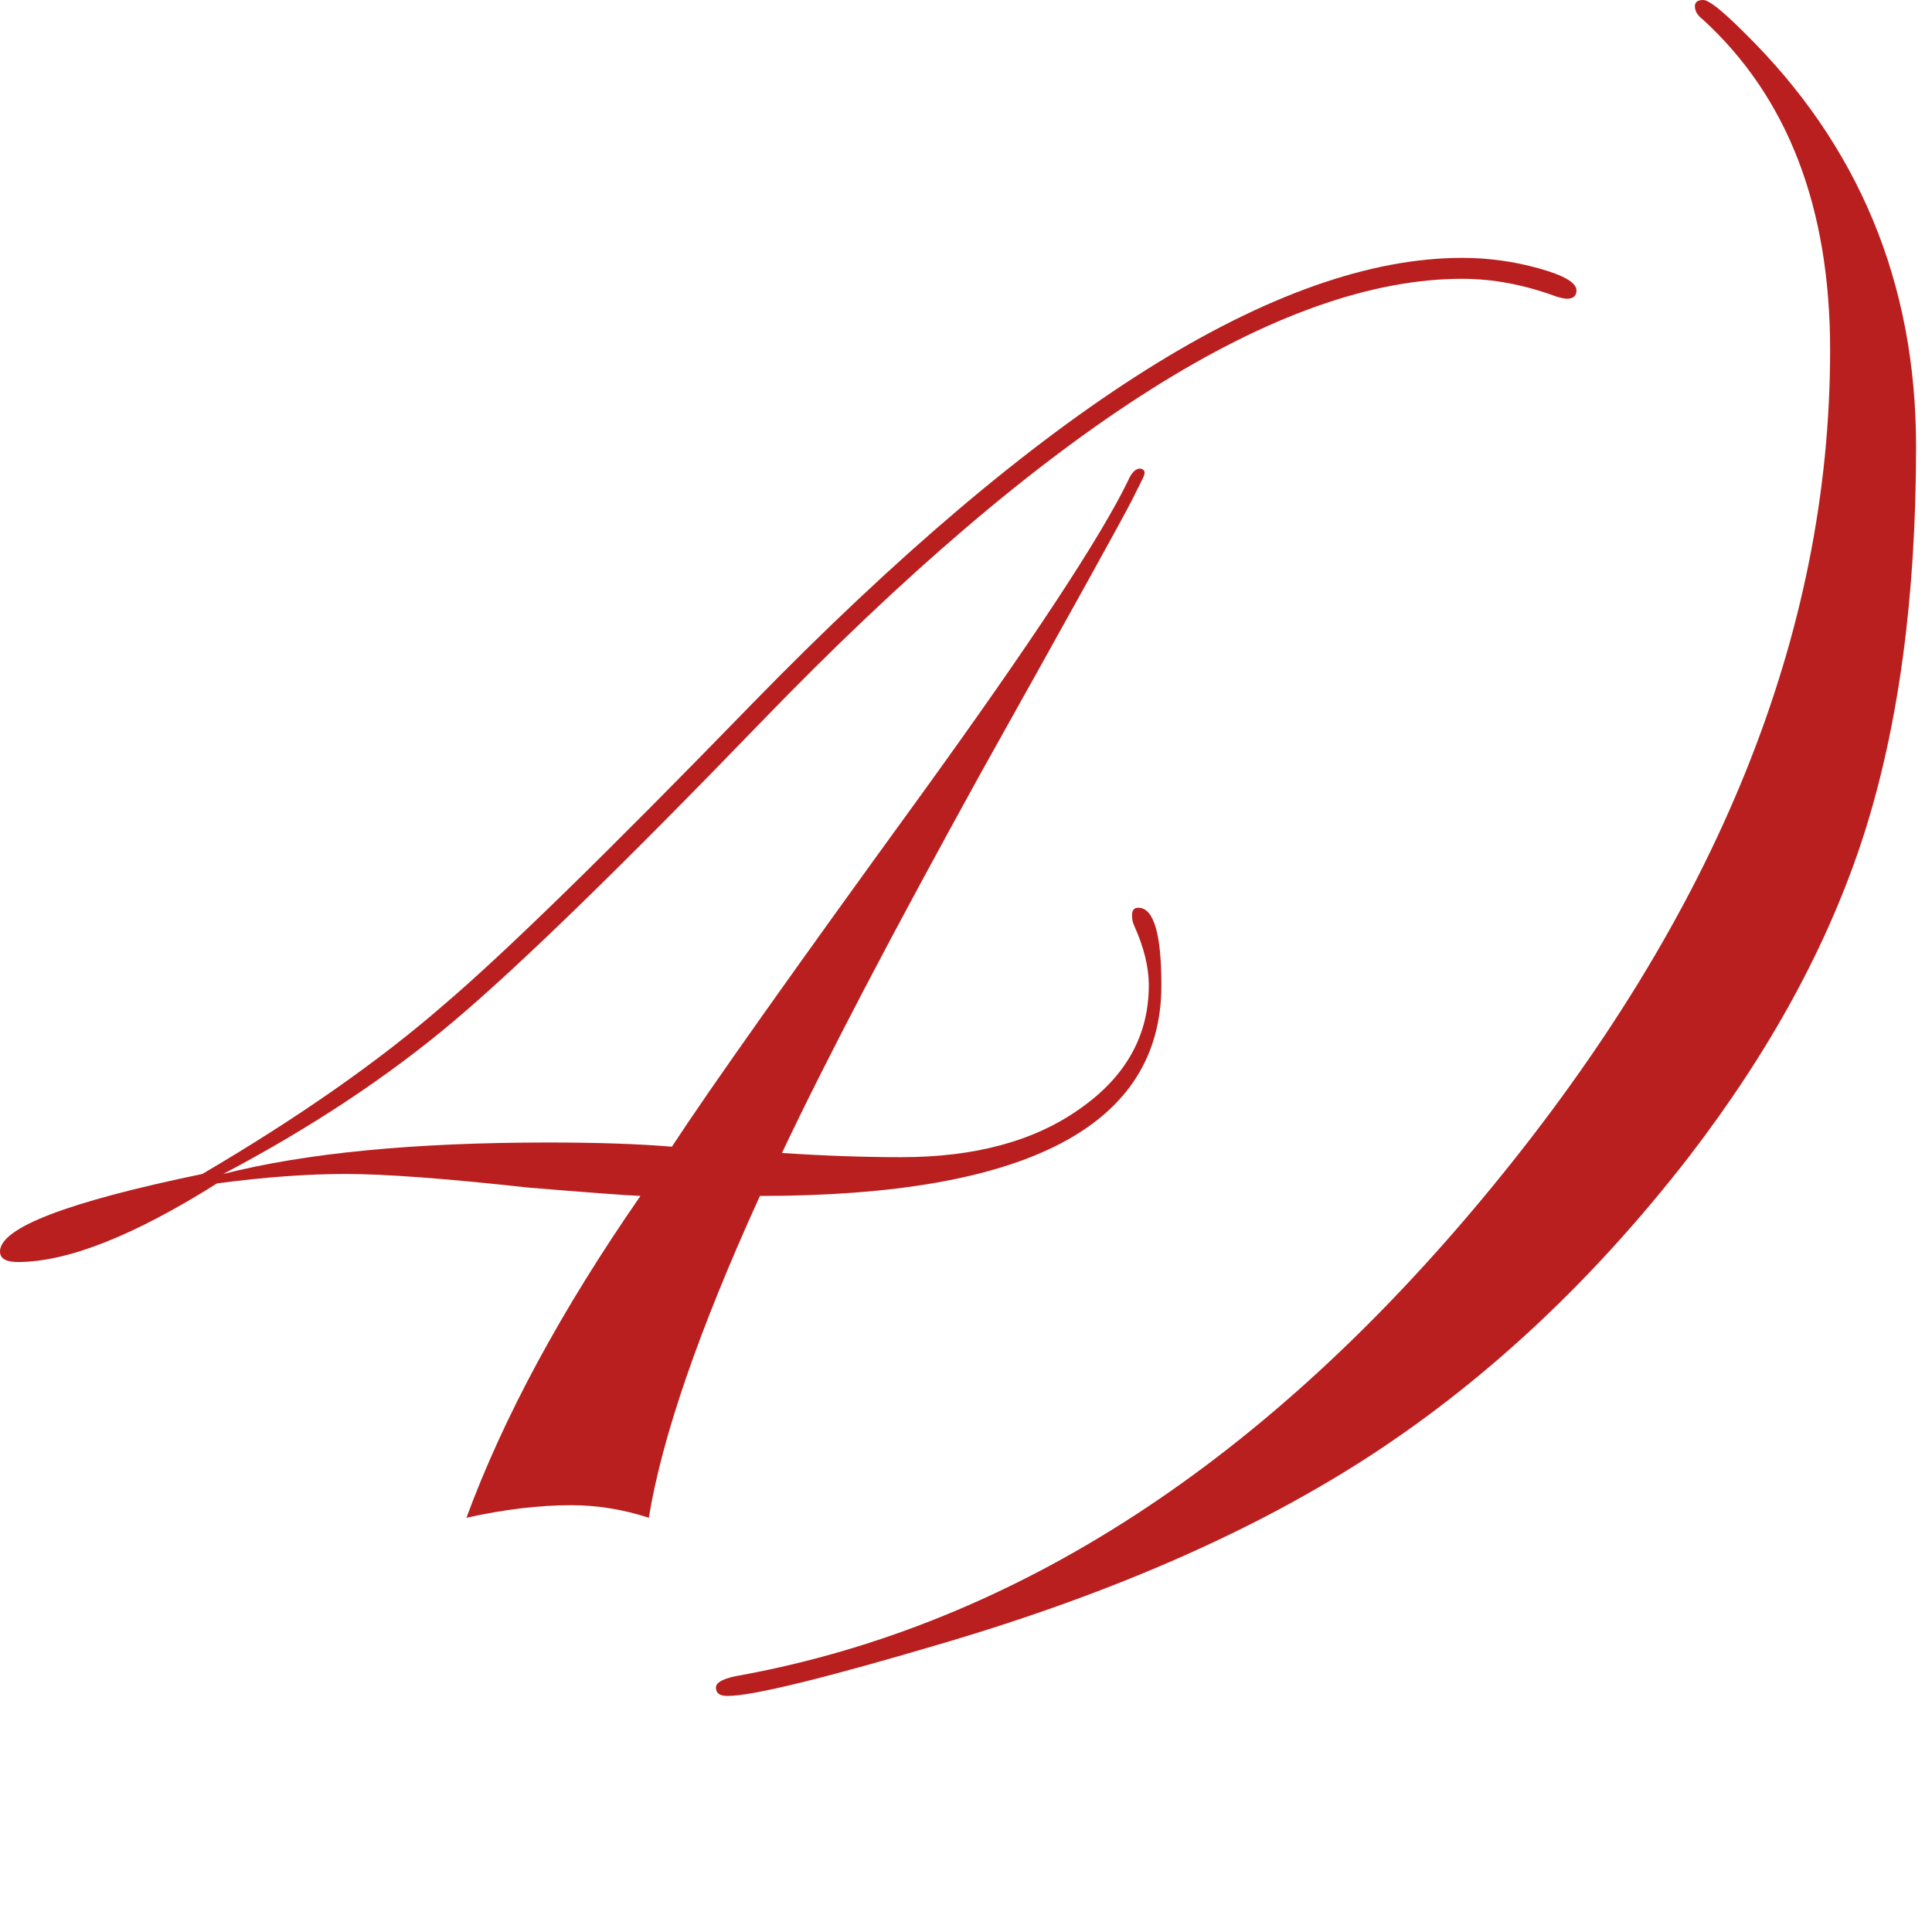 <?xml version="1.0" encoding="UTF-8"?> <svg xmlns="http://www.w3.org/2000/svg" width="45" height="45" viewBox="0 0 45 45" fill="none"><path d="M44.629 10.4C44.629 13.9 44.222 16.919 43.408 19.458C42.594 21.981 41.235 24.479 39.331 26.953C37.134 29.785 34.684 32.088 31.982 33.862C29.297 35.62 25.977 37.085 22.021 38.257C19.222 39.087 17.529 39.502 16.943 39.502C16.764 39.502 16.675 39.437 16.675 39.307C16.675 39.176 16.878 39.079 17.285 39.014C23.682 37.825 29.5 34.041 34.741 27.661C39.998 21.265 42.627 14.762 42.627 8.154C42.627 4.834 41.642 2.271 39.673 0.464C39.543 0.366 39.477 0.26 39.477 0.146C39.477 0.049 39.543 0 39.673 0C39.803 0 40.12 0.252 40.625 0.757C43.294 3.377 44.629 6.592 44.629 10.4Z" fill="#BA1F1F"></path><path d="M36.719 6.763C36.719 6.893 36.645 6.958 36.499 6.958C36.45 6.958 36.369 6.942 36.255 6.909C35.506 6.632 34.774 6.494 34.058 6.494C29.826 6.494 24.39 9.928 17.749 16.797C14.494 20.166 12.093 22.502 10.547 23.804C9.017 25.09 7.235 26.27 5.2 27.344C7.121 26.855 9.644 26.611 12.769 26.611C13.924 26.611 14.884 26.644 15.649 26.709C16.545 25.342 18.481 22.607 21.46 18.506C24.015 14.974 25.619 12.541 26.27 11.206C26.351 11.011 26.449 10.913 26.562 10.913C26.628 10.929 26.66 10.962 26.66 11.011C26.66 11.043 26.644 11.092 26.611 11.157L26.367 11.646C26.172 12.036 25 14.152 22.852 17.993C20.785 21.737 19.238 24.691 18.213 26.855C19.206 26.921 20.134 26.953 20.996 26.953C22.705 26.953 24.088 26.579 25.146 25.83C26.221 25.081 26.758 24.121 26.758 22.949C26.758 22.526 26.644 22.062 26.416 21.558C26.384 21.492 26.367 21.411 26.367 21.314C26.367 21.2 26.416 21.143 26.514 21.143C26.872 21.143 27.051 21.745 27.051 22.949C27.051 26.221 23.934 27.856 17.7 27.856C16.284 30.965 15.421 33.464 15.112 35.352C14.51 35.156 13.908 35.059 13.306 35.059C12.557 35.059 11.743 35.156 10.864 35.352C11.727 33.008 13.078 30.509 14.917 27.856C14.559 27.84 13.688 27.775 12.305 27.661C10.384 27.45 8.968 27.344 8.057 27.344C7.161 27.344 6.16 27.417 5.054 27.564C3.117 28.784 1.571 29.395 0.415 29.395C0.138 29.395 0 29.313 0 29.15C0 28.597 1.571 27.995 4.712 27.344C6.958 26.025 8.83 24.715 10.327 23.413C11.743 22.209 14.136 19.873 17.505 16.406C24.259 9.473 29.777 6.006 34.058 6.006C34.66 6.006 35.254 6.087 35.84 6.25C36.426 6.413 36.719 6.584 36.719 6.763Z" fill="#BA1F1F"></path></svg> 